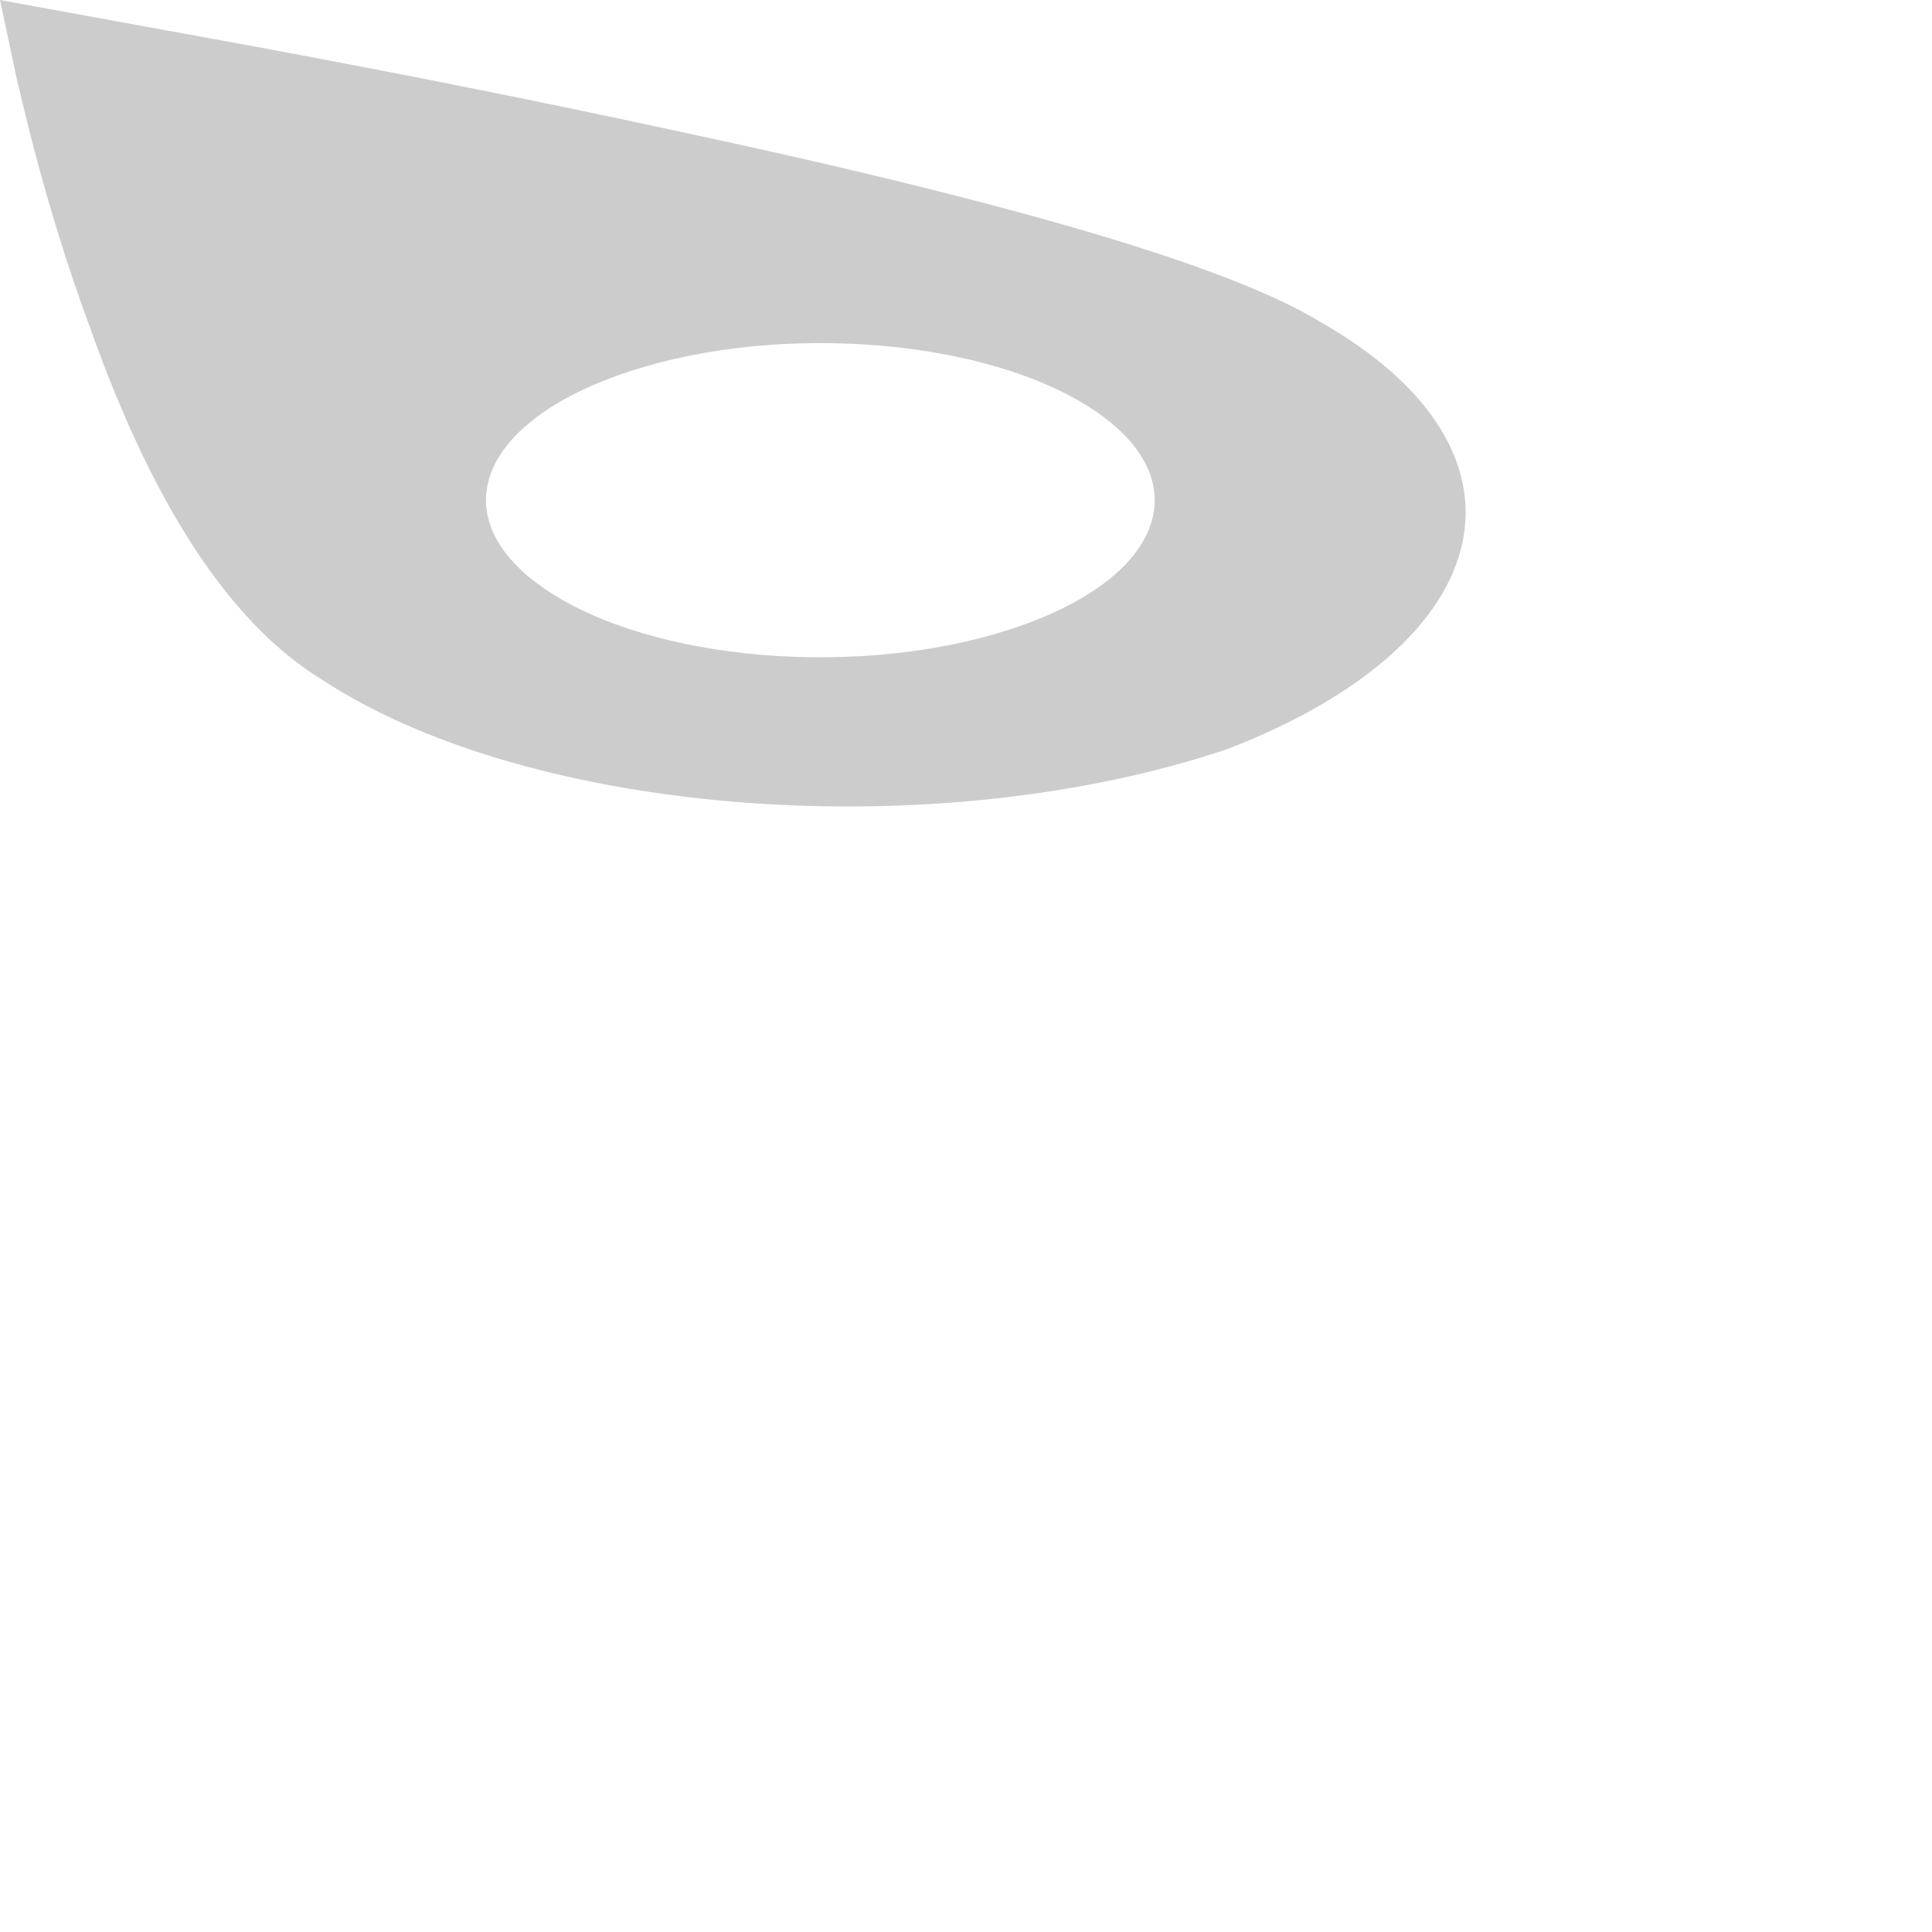 <svg id="Layer_1" data-name="Layer 1" xmlns="http://www.w3.org/2000/svg" viewBox="0 0 512 512"><defs><style>.cls-1{opacity:0.2;}</style></defs><title>marker-map-shadow</title><path class="cls-1" d="M325.47,198.45h0c73.18-28.41,84.21-79.17,24.31-113.2C325.69,70.56,268.1,53.48,173.24,33.4,106.45,19,46.29,8.51,44.11,8.06L0,0,4.62,21.74c.45,1.07,6.64,31.14,19.25,65.12C41,135.07,61.48,165.59,85.58,180.28,141.08,216.53,248.35,224.45,325.47,198.45ZM163.37,99.61c38.85-14.07,94.21-10.7,124.15,7.56s22.77,44.26-16.08,58.33-94.22,10.7-124.16-7.56S124.51,113.68,163.37,99.61Z"/></svg>